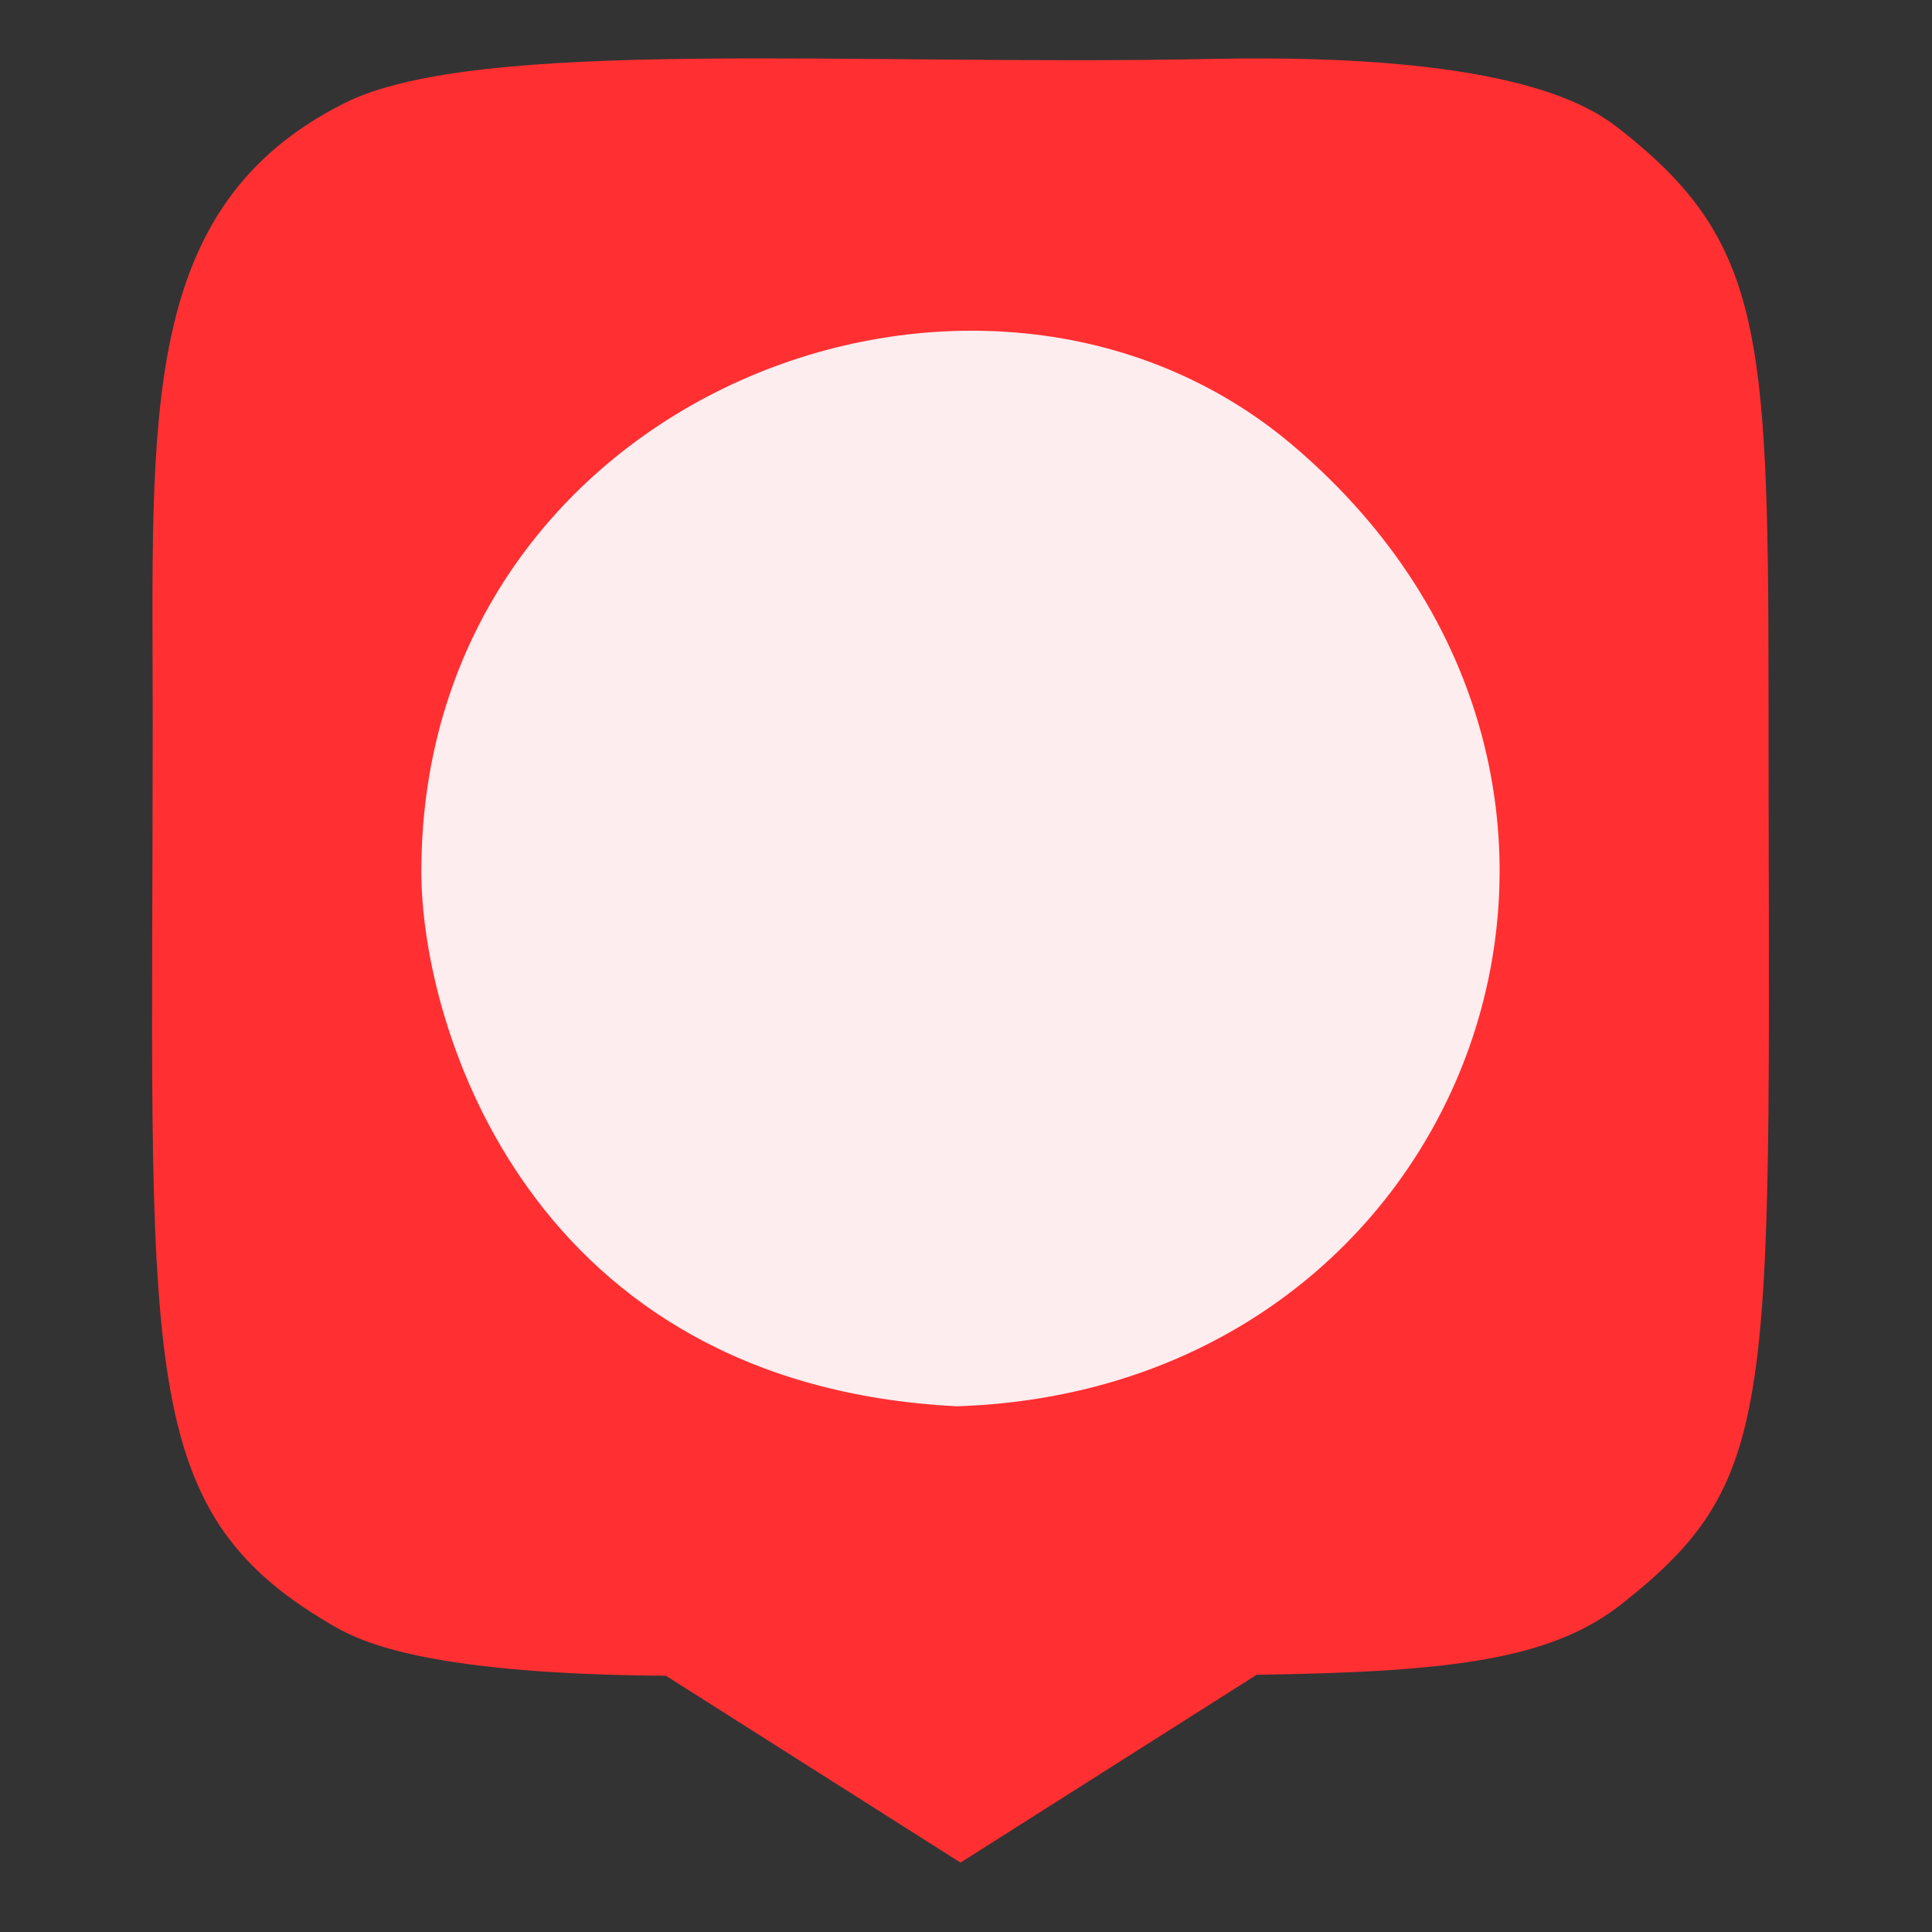 <?xml version="1.0" encoding="UTF-8" standalone="no"?><!DOCTYPE svg PUBLIC "-//W3C//DTD SVG 1.1//EN" "http://www.w3.org/Graphics/SVG/1.1/DTD/svg11.dtd"><svg width="100%" height="100%" viewBox="0 0 70 70" version="1.1" xmlns="http://www.w3.org/2000/svg" xmlns:xlink="http://www.w3.org/1999/xlink" xml:space="preserve" xmlns:serif="http://www.serif.com/" style="fill-rule:evenodd;clip-rule:evenodd;stroke-linejoin:round;stroke-miterlimit:2;"><rect x="0" y="0" width="70" height="70" fill="#333333" stroke="none"/><g><g><path d="M24.128,60.716c-9.081,-0.063 -11.265,-1.348 -12.172,-1.881c-7.186,-4.226 -6.423,-9.436 -6.423,-32.697c0,-11.028 -0.551,-18.638 6.952,-22.403c4.816,-2.417 18.412,-1.333 31.402,-1.6c11.29,-0.233 13.94,1.865 14.889,2.615c5.014,3.968 5.293,7.265 5.301,20.033c0,26.02 0.572,28.669 -5.301,33.318c-2.531,2.003 -6.081,2.479 -13.244,2.579l-10.731,6.805l-10.672,-6.768l0,-0Z" style="fill:#ff2f32;"/></g><g><path d="M34.656,50.952c-15.469,-0.787 -19.39,-13.734 -19.39,-19.373c0,-17.262 20.28,-25.03 31.58,-15.438c14.488,12.297 6.619,34.21 -12.19,34.812Z" style="fill:#feedee;"/></g></g></svg>